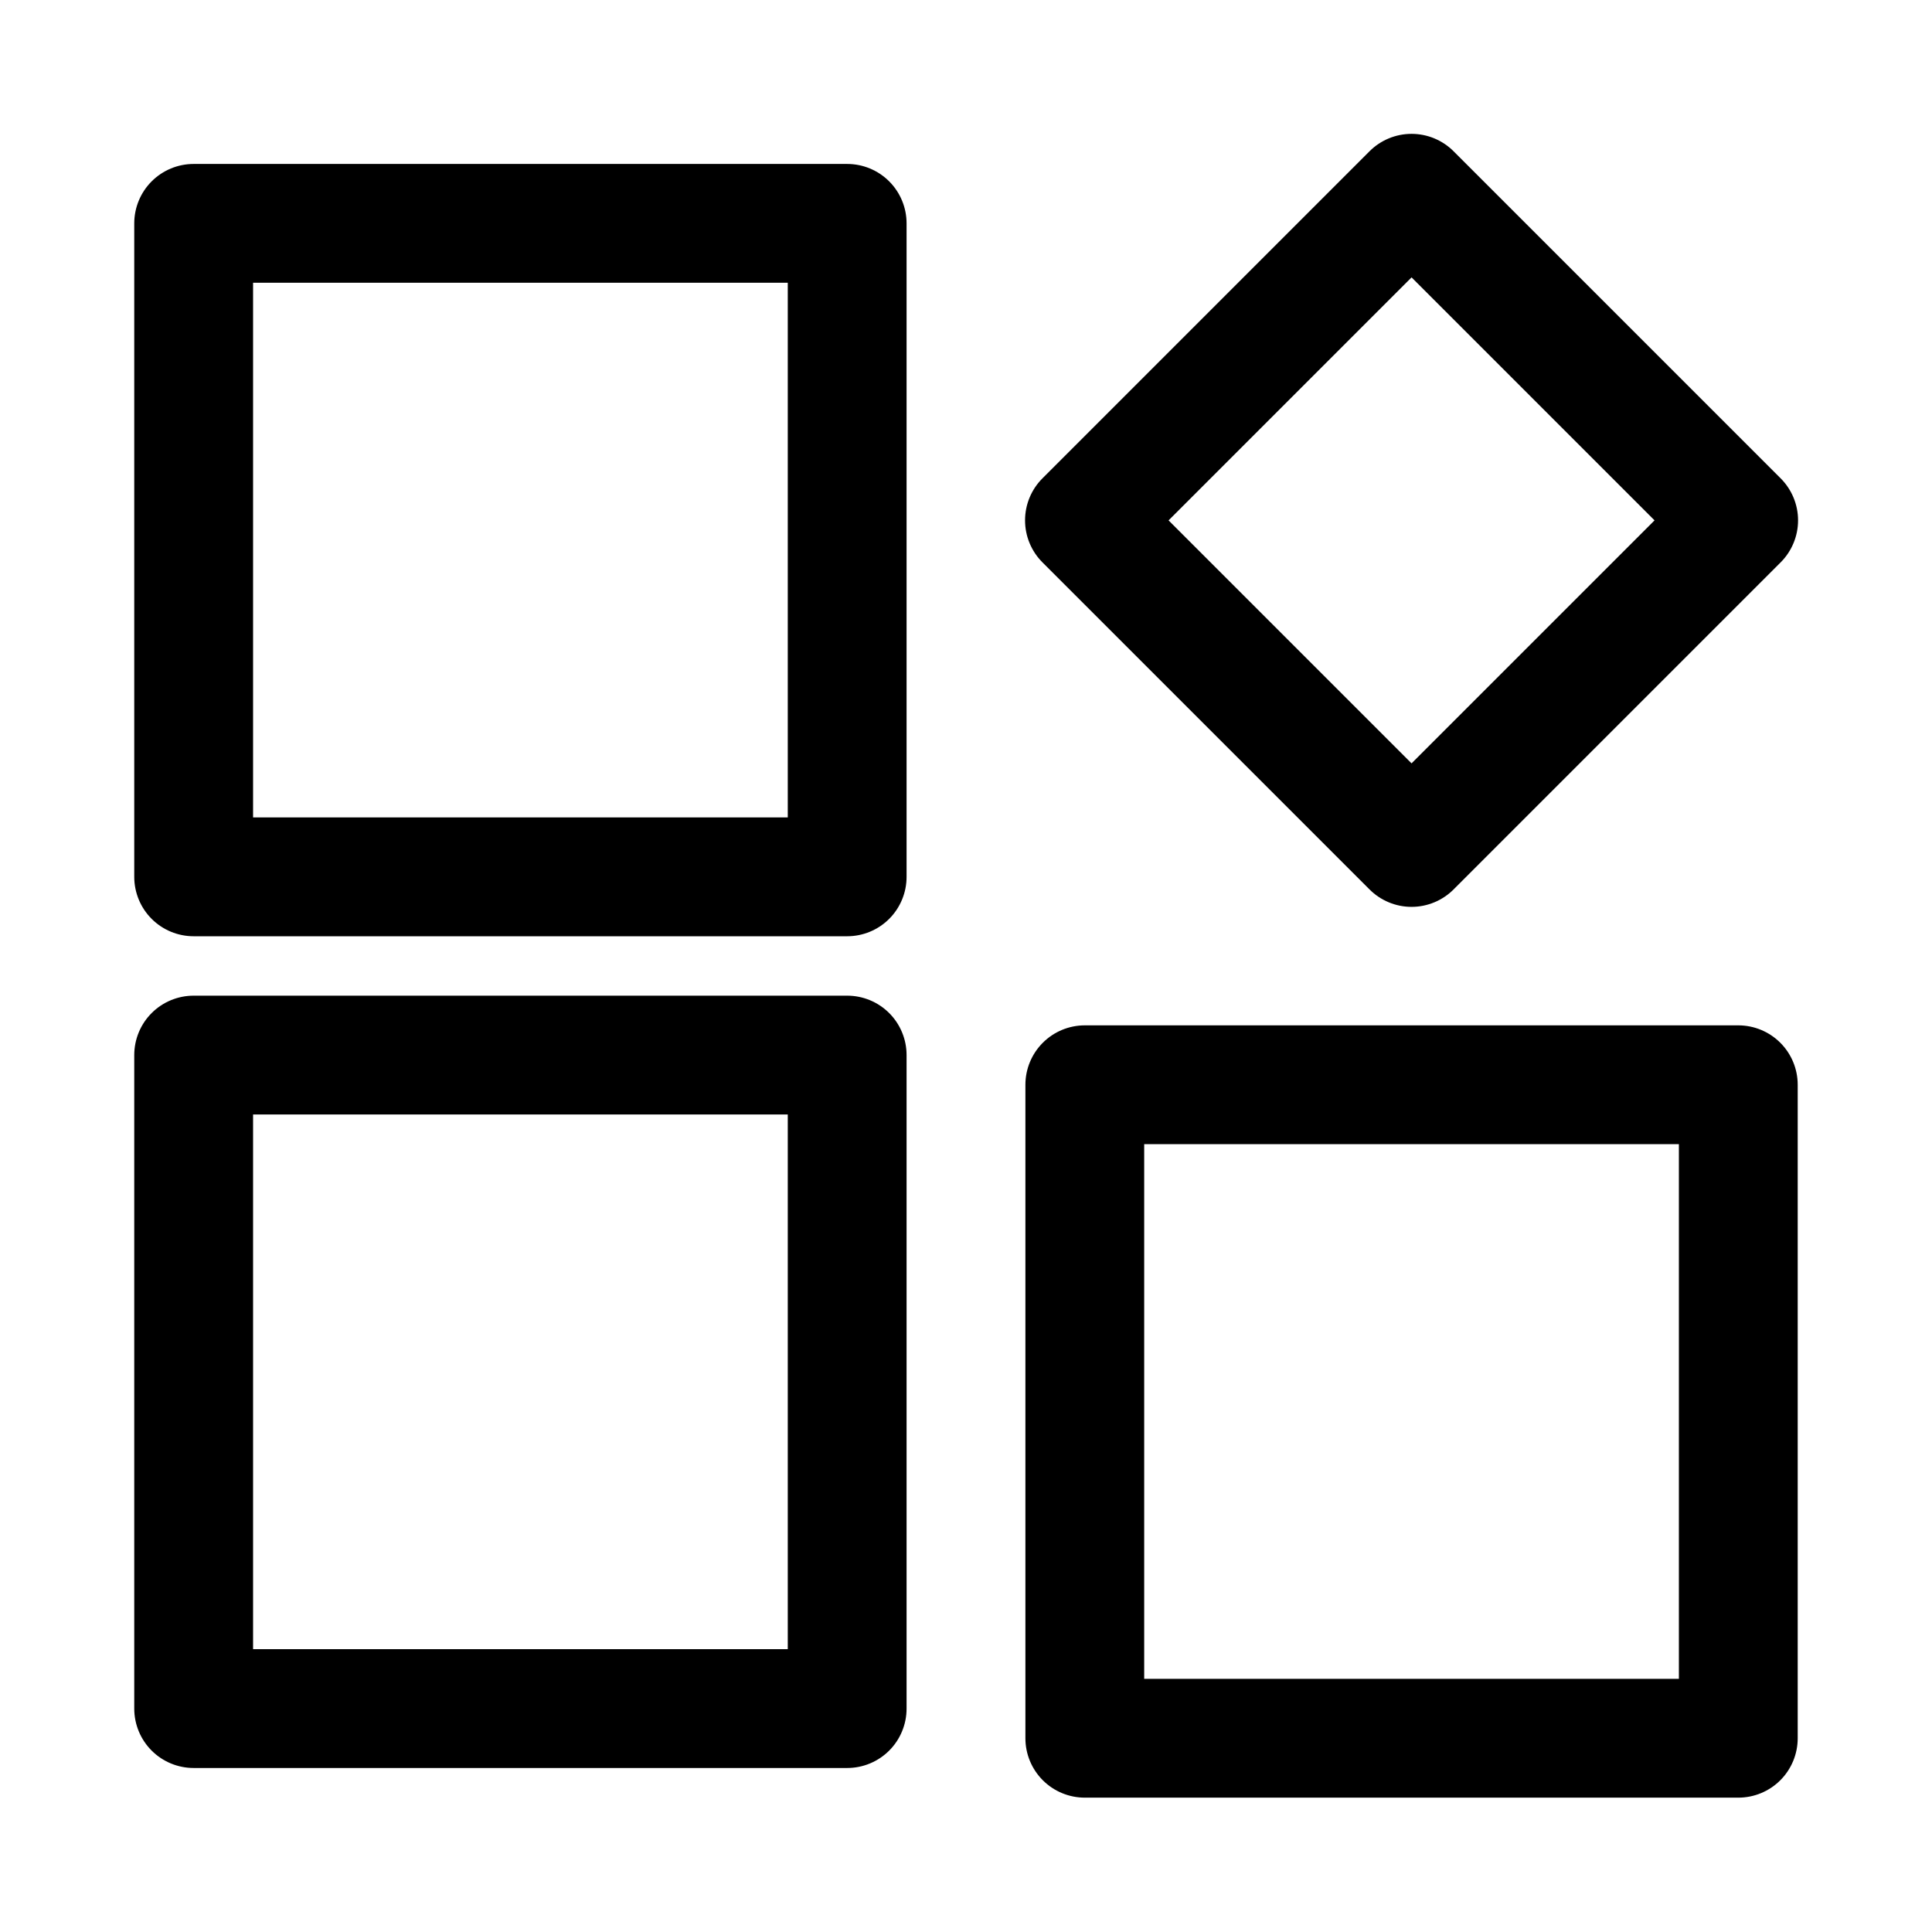 <?xml version="1.0" encoding="UTF-8"?>
<!-- Uploaded to: ICON Repo, www.iconrepo.com, Generator: ICON Repo Mixer Tools -->
<svg fill="#000000" width="800px" height="800px" version="1.1" viewBox="144 144 512 512" xmlns="http://www.w3.org/2000/svg">
 <path d="m368.51 187.45h-173.19c-4.176 0-8.18 1.66-11.133 4.613-2.949 2.953-4.609 6.957-4.609 11.133v173.18c0 4.176 1.66 8.18 4.609 11.133 2.953 2.953 6.957 4.609 11.133 4.609h173.19c4.176 0 8.18-1.656 11.133-4.609s4.609-6.957 4.609-11.133v-173.18c0-4.176-1.656-8.18-4.609-11.133s-6.957-4.613-11.133-4.613zm-15.742 173.18h-141.7v-141.7h141.7zm15.742 47.23-173.19 0.004c-4.176 0-8.18 1.656-11.133 4.609-2.949 2.953-4.609 6.957-4.609 11.133v173.19c0 4.176 1.66 8.18 4.609 11.133 2.953 2.949 6.957 4.609 11.133 4.609h173.19c4.176 0 8.18-1.66 11.133-4.609 2.953-2.953 4.609-6.957 4.609-11.133v-173.19c0-4.176-1.656-8.18-4.609-11.133s-6.957-4.609-11.133-4.609zm-15.742 173.18-141.7 0.004v-141.7h141.7zm251.9-165.31h-173.18c-4.176 0-8.184 1.66-11.133 4.613-2.953 2.949-4.613 6.957-4.613 11.133v173.18c0 4.176 1.66 8.18 4.613 11.133 2.949 2.953 6.957 4.609 11.133 4.609h173.18c4.176 0 8.18-1.656 11.133-4.609 2.953-2.953 4.609-6.957 4.609-11.133v-173.18c0-4.176-1.656-8.184-4.609-11.133-2.953-2.953-6.957-4.613-11.133-4.613zm-15.746 173.18h-141.7v-141.7h141.7zm-82.023-209.24c2.953 2.981 6.981 4.66 11.176 4.66 4.199 0 8.223-1.68 11.18-4.66l86.594-86.594-0.004 0.004c2.981-2.957 4.66-6.981 4.66-11.18s-1.68-8.223-4.66-11.18l-86.594-86.594 0.004 0.004c-2.957-2.981-6.981-4.656-11.18-4.656-4.195 0-8.223 1.676-11.176 4.656l-86.594 86.594v-0.004c-2.981 2.957-4.656 6.981-4.656 11.18s1.676 8.223 4.656 11.18zm11.18-162.16 64.391 64.395-64.395 64.395-64.391-64.395z"/>
</svg>